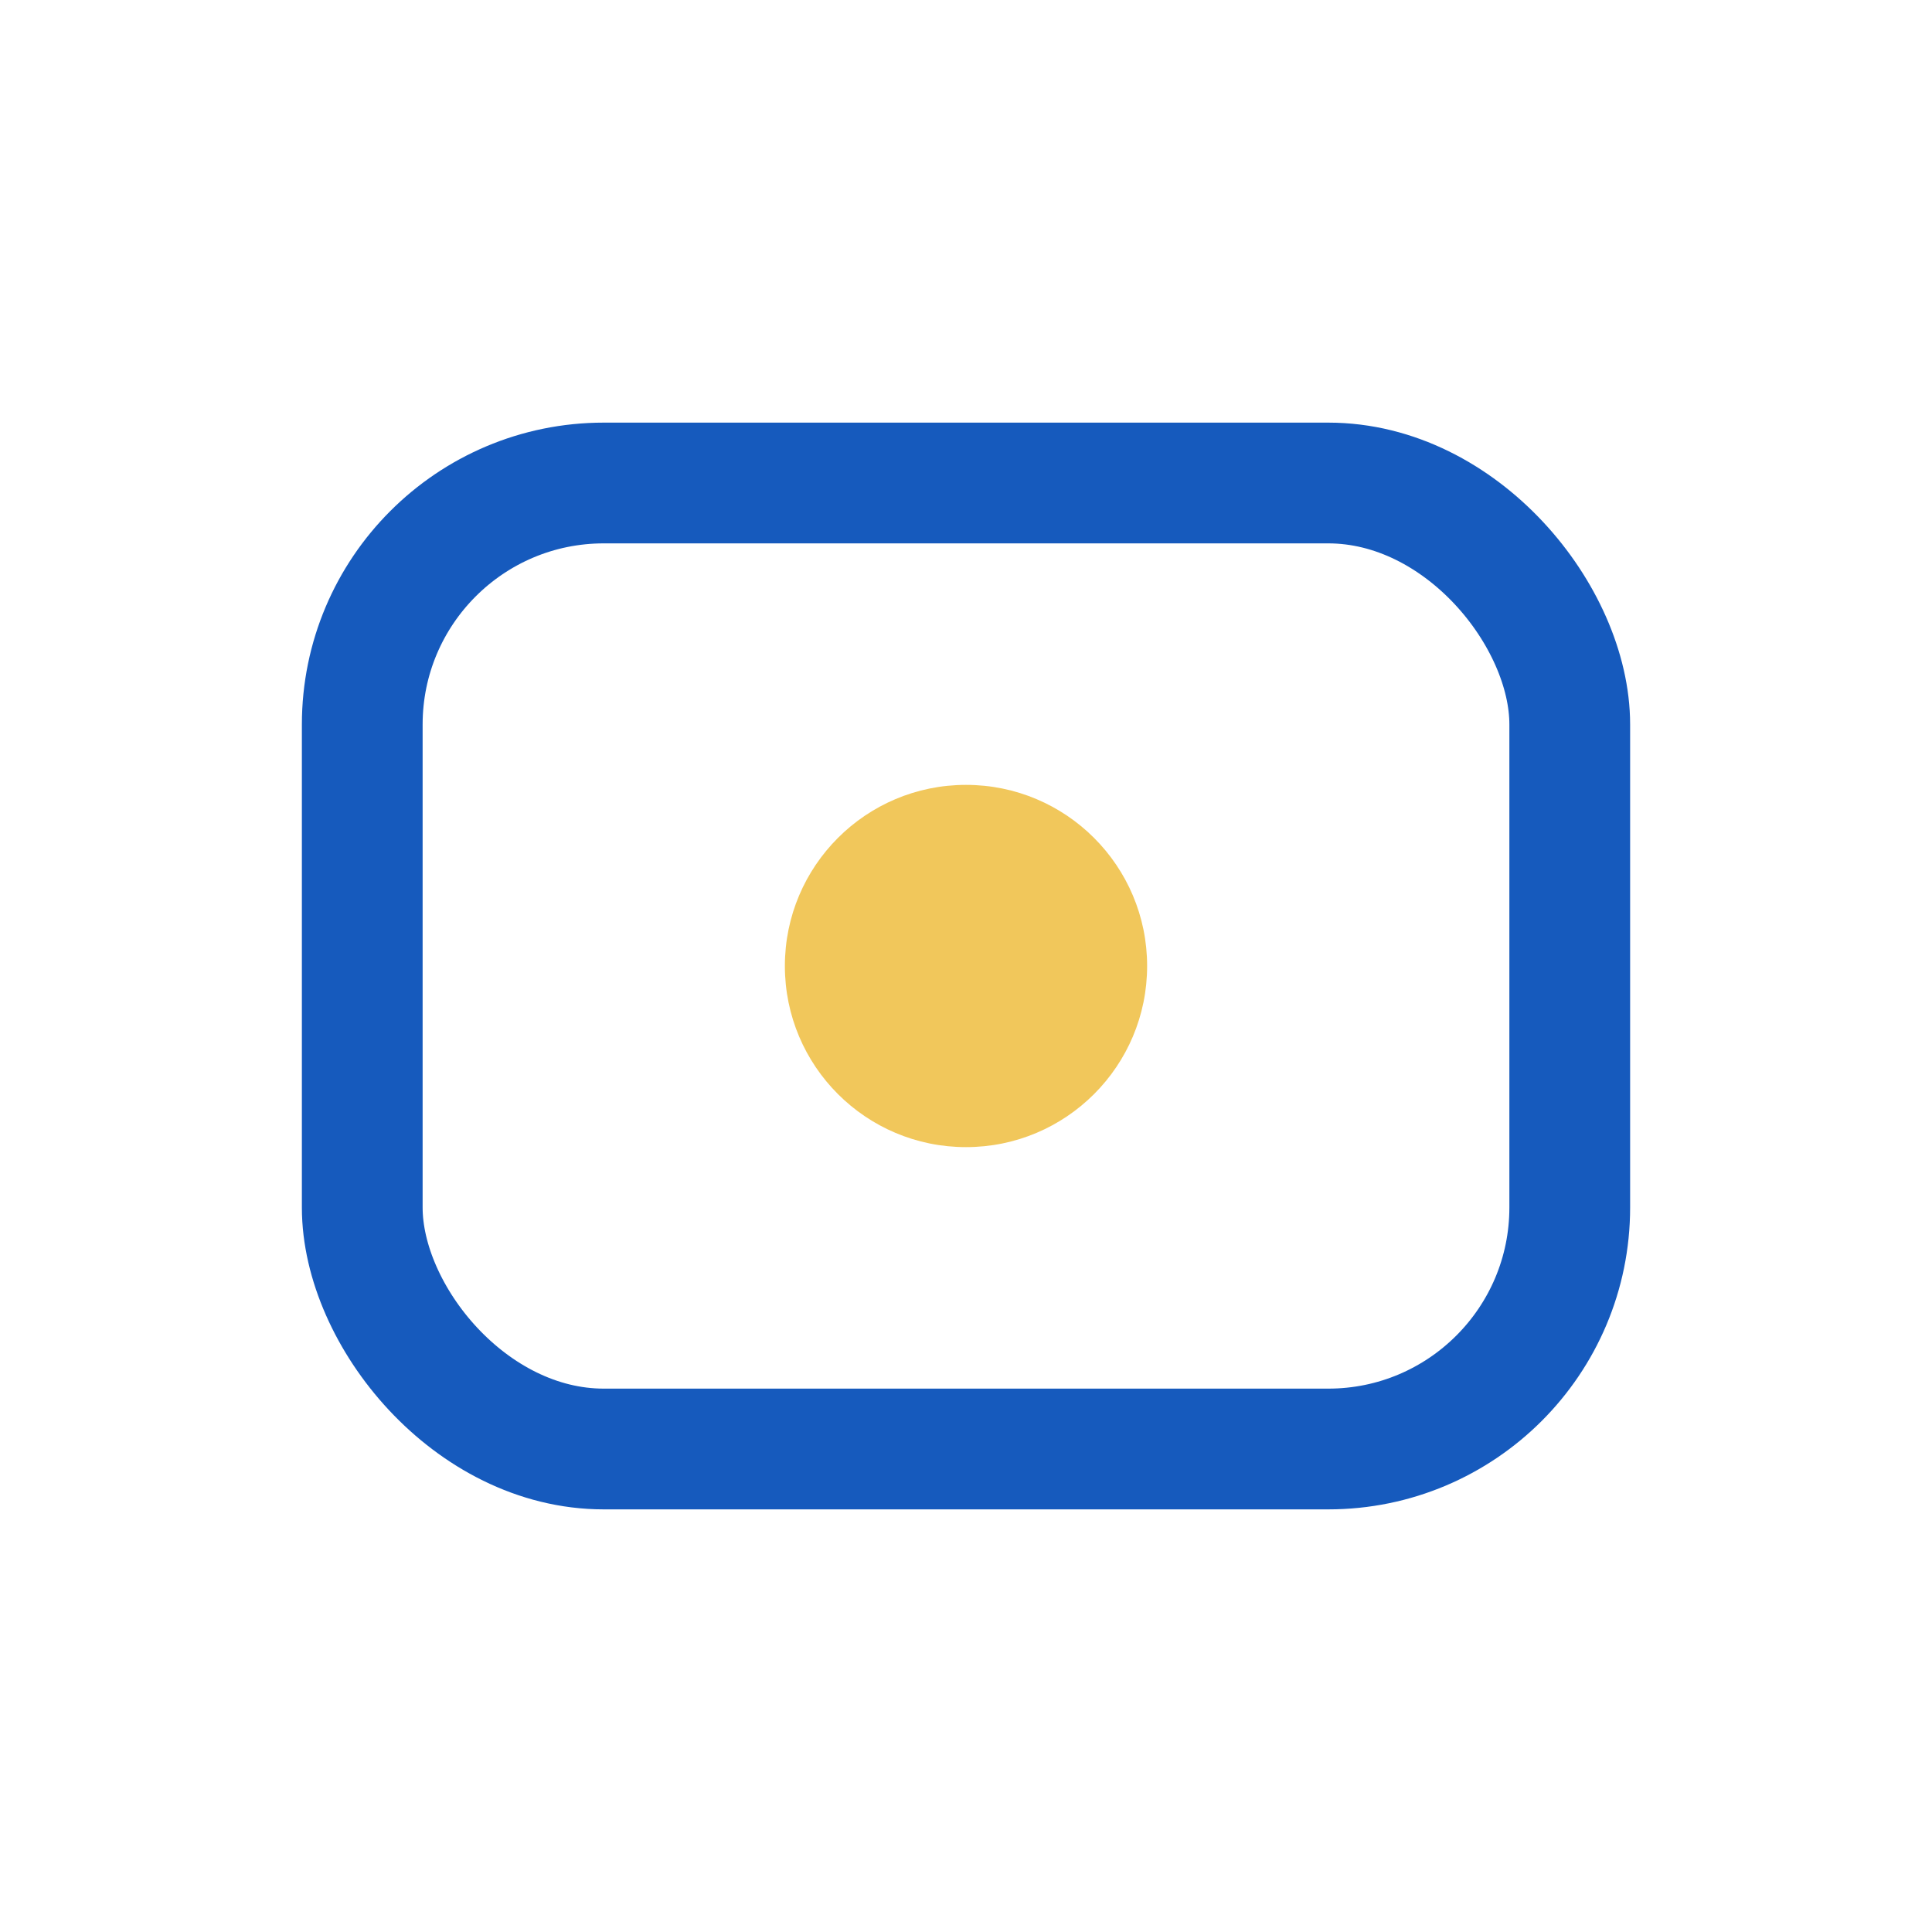 <?xml version="1.0" encoding="UTF-8"?>
<svg xmlns="http://www.w3.org/2000/svg" width="32" height="32" viewBox="0 0 32 32"><rect x="6" y="8" width="20" height="16" rx="4" fill="none" stroke="#165ABD" stroke-width="2"/><circle cx="16" cy="16" r="3" fill="#F1C75B"/></svg>
